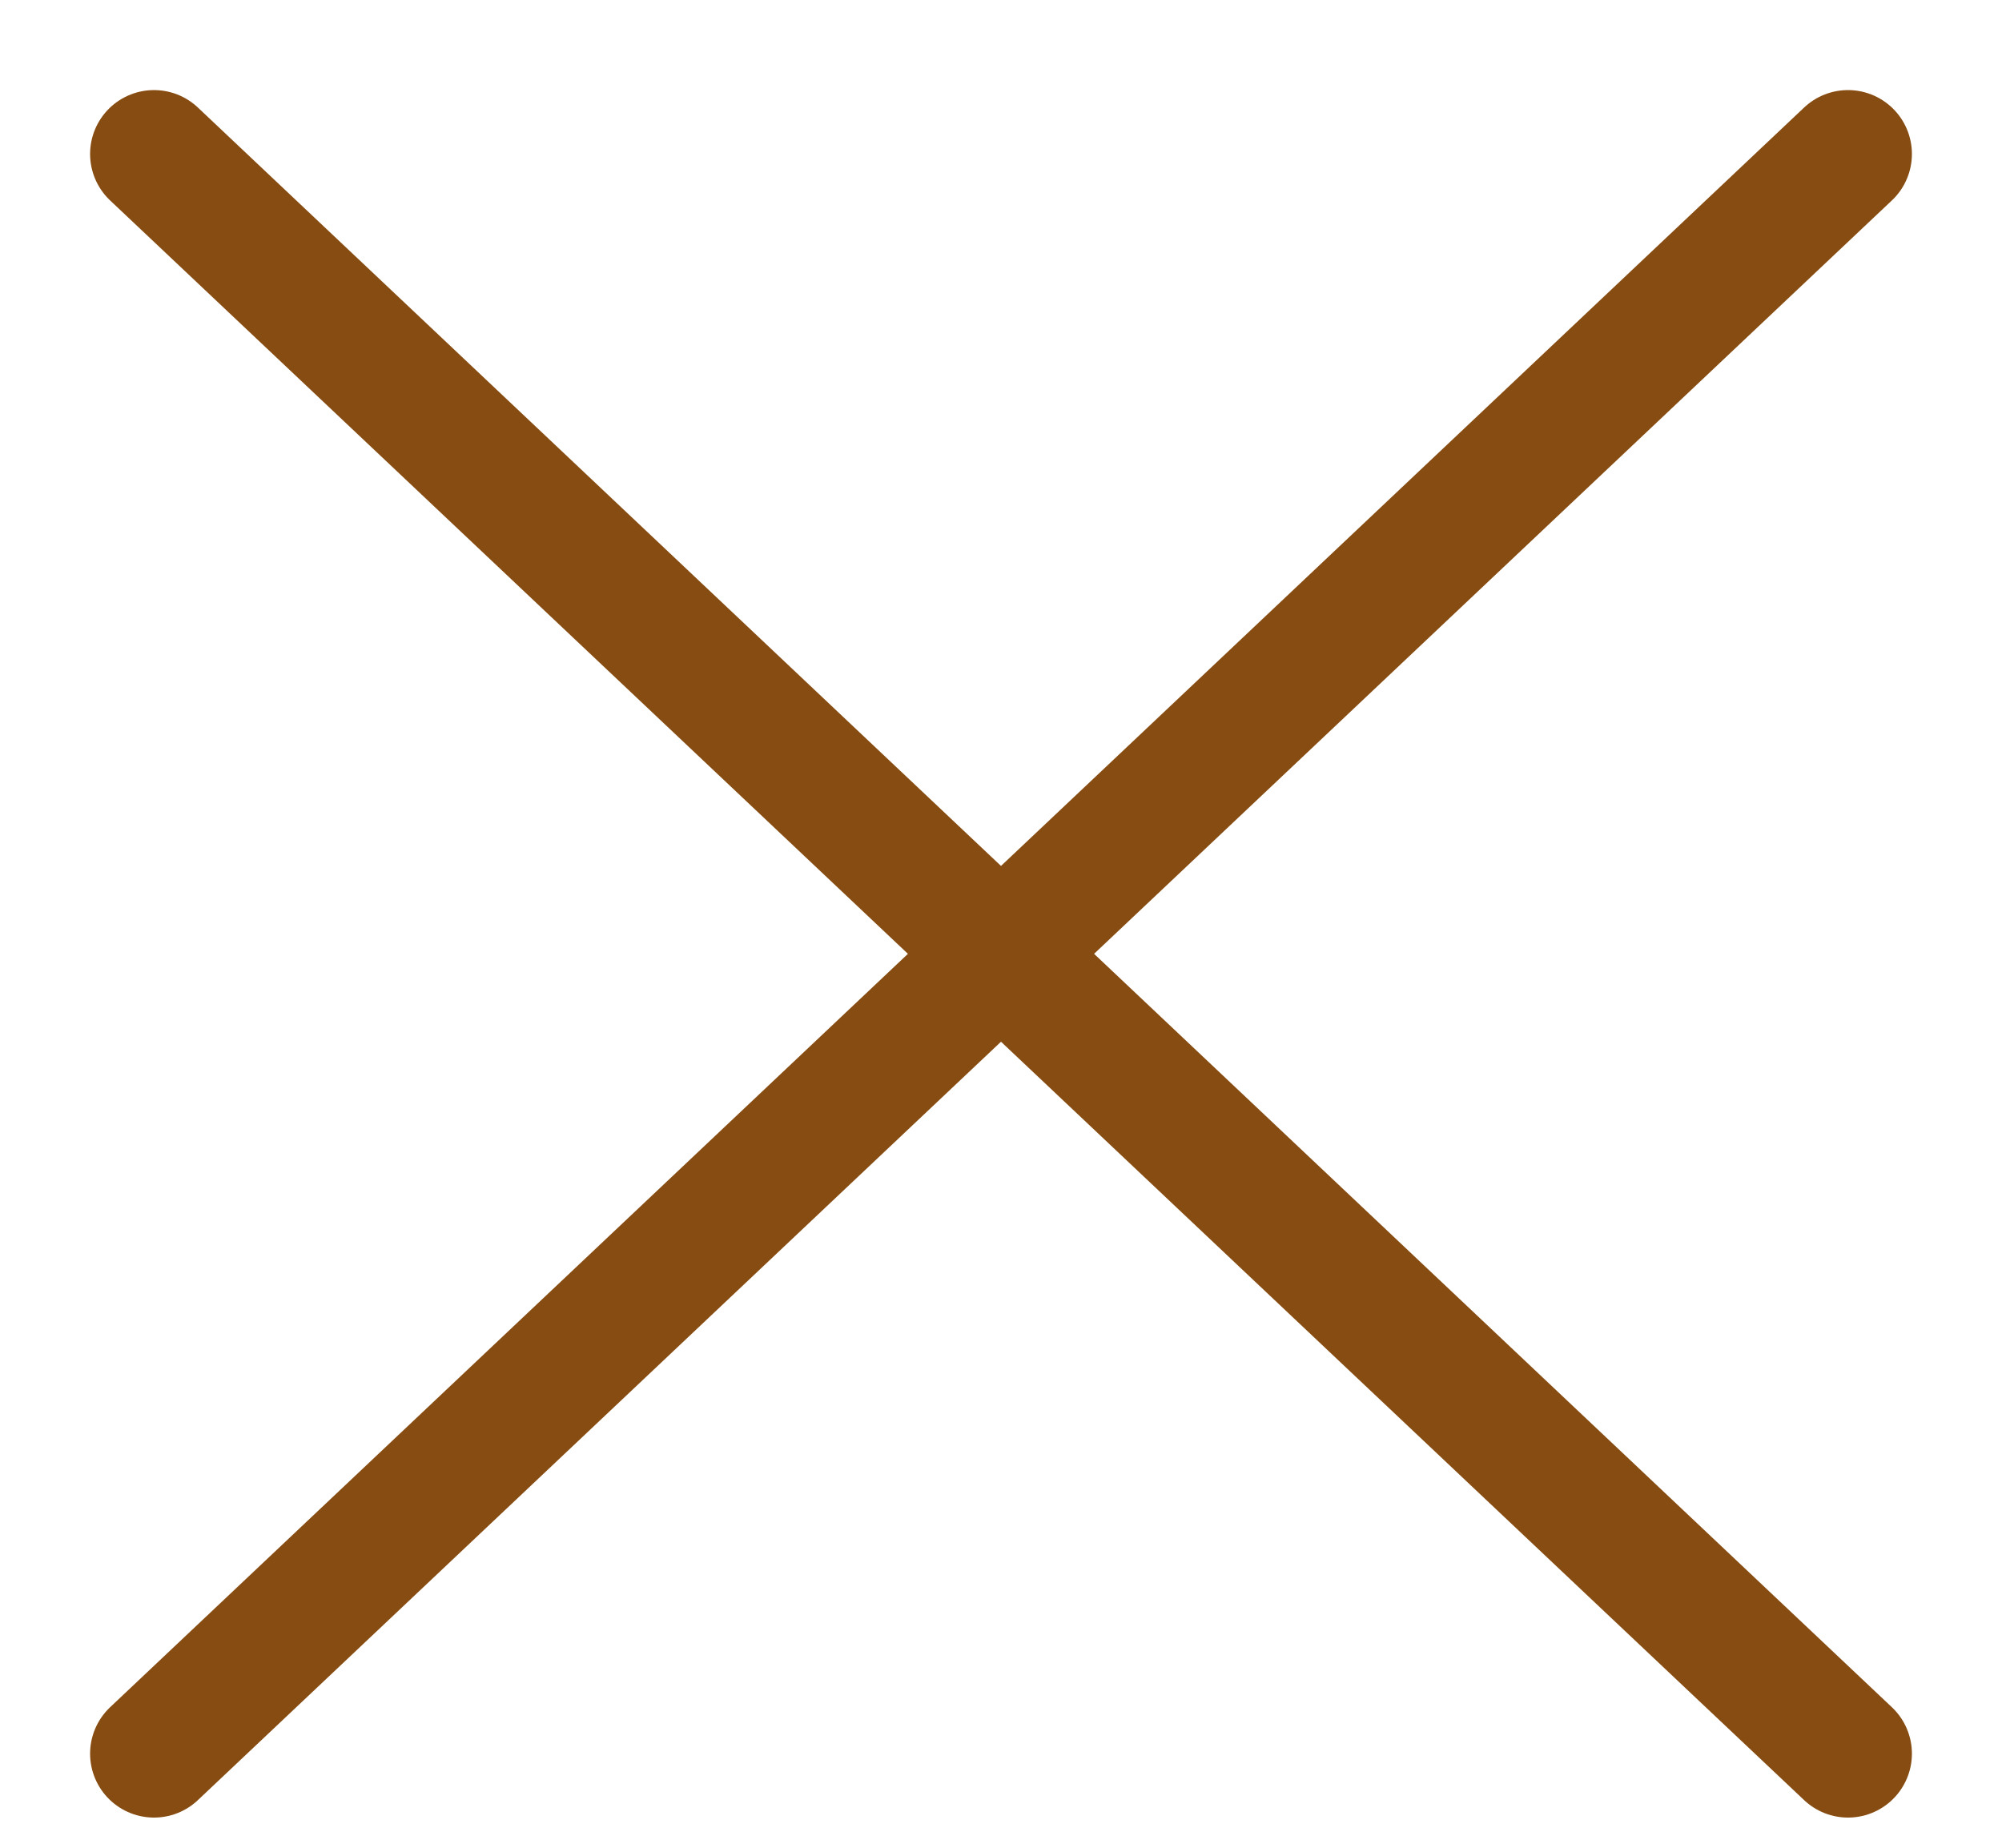 <?xml version="1.0" encoding="UTF-8"?> <svg xmlns="http://www.w3.org/2000/svg" width="13" height="12" viewBox="0 0 13 12" fill="none"><path d="M1 1L12 11.389" stroke="#874C11" stroke-width="0.83" stroke-linecap="round"></path><path d="M1 11.389L12 1" stroke="#874C11" stroke-width="0.83" stroke-linecap="round"></path></svg> 